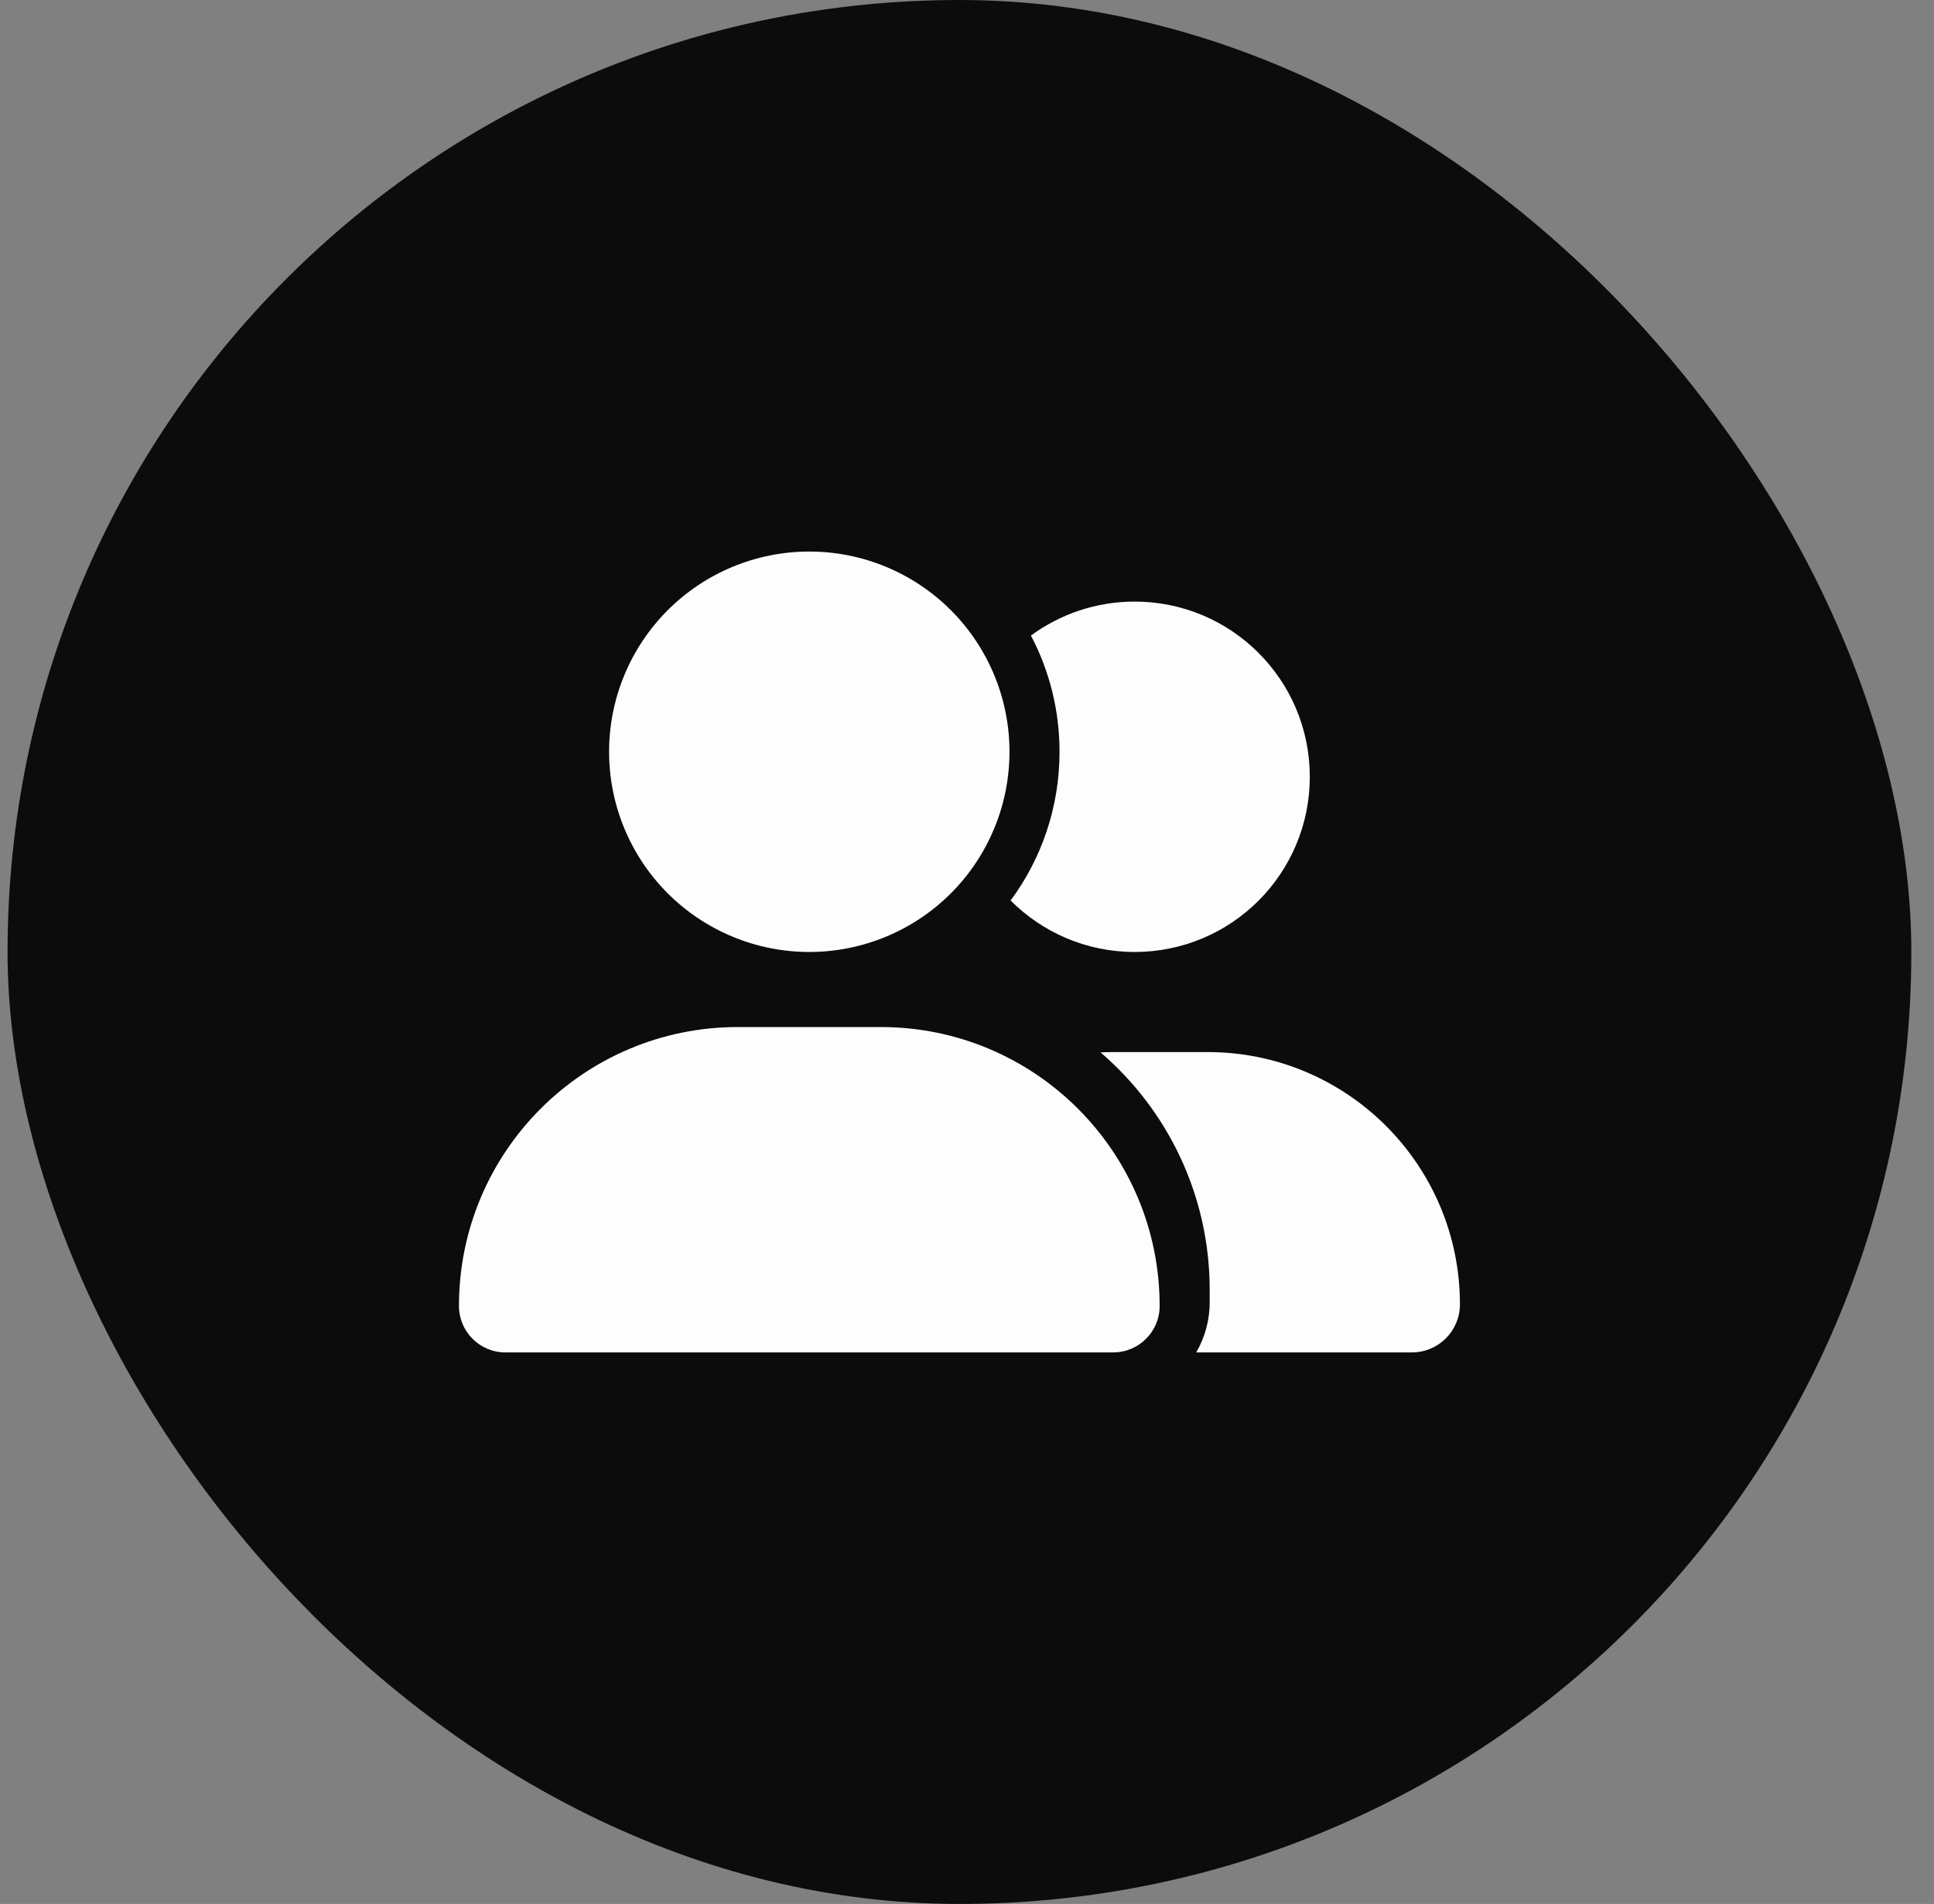 <svg width="64" height="63" viewBox="0 0 64 63" fill="none" xmlns="http://www.w3.org/2000/svg">
<rect x="0" y="0" width="64" height="63" fill="#808080" stroke="none"/>
<rect x="0.25" width="63" height="63" rx="31.5" fill="#0C0C0C"/>
<g clip-path="url(#clip0_2005_16206)">
<path d="M20.156 24.875C20.156 23.118 20.854 21.433 22.097 20.19C23.339 18.948 25.024 18.25 26.781 18.25C28.538 18.25 30.223 18.948 31.466 20.19C32.708 21.433 33.406 23.118 33.406 24.875C33.406 26.632 32.708 28.317 31.466 29.56C30.223 30.802 28.538 31.5 26.781 31.5C25.024 31.5 23.339 30.802 22.097 29.56C20.854 28.317 20.156 26.632 20.156 24.875ZM15.188 43.213C15.188 38.115 19.318 33.984 24.416 33.984H29.147C34.245 33.984 38.375 38.115 38.375 43.213C38.375 44.062 37.687 44.75 36.838 44.75H16.725C15.876 44.75 15.188 44.062 15.188 43.213ZM46.724 44.75H39.586C39.866 44.264 40.031 43.699 40.031 43.094V42.68C40.031 39.538 38.629 36.717 36.419 34.823C36.543 34.818 36.662 34.812 36.786 34.812H39.964C44.576 34.812 48.312 38.549 48.312 43.161C48.312 44.041 47.598 44.75 46.724 44.75ZM37.547 31.5C35.942 31.5 34.493 30.848 33.443 29.797C34.462 28.42 35.062 26.718 35.062 24.875C35.062 23.488 34.721 22.178 34.115 21.029C35.078 20.326 36.263 19.906 37.547 19.906C40.751 19.906 43.344 22.499 43.344 25.703C43.344 28.907 40.751 31.5 37.547 31.5Z" fill="#FDFDFD"/>
</g>
<defs>
<clipPath id="clip0_2005_16206">
<rect width="33.125" height="26.5" fill="white" transform="translate(15.188 18.25)"/>
</clipPath>
</defs>
</svg>

